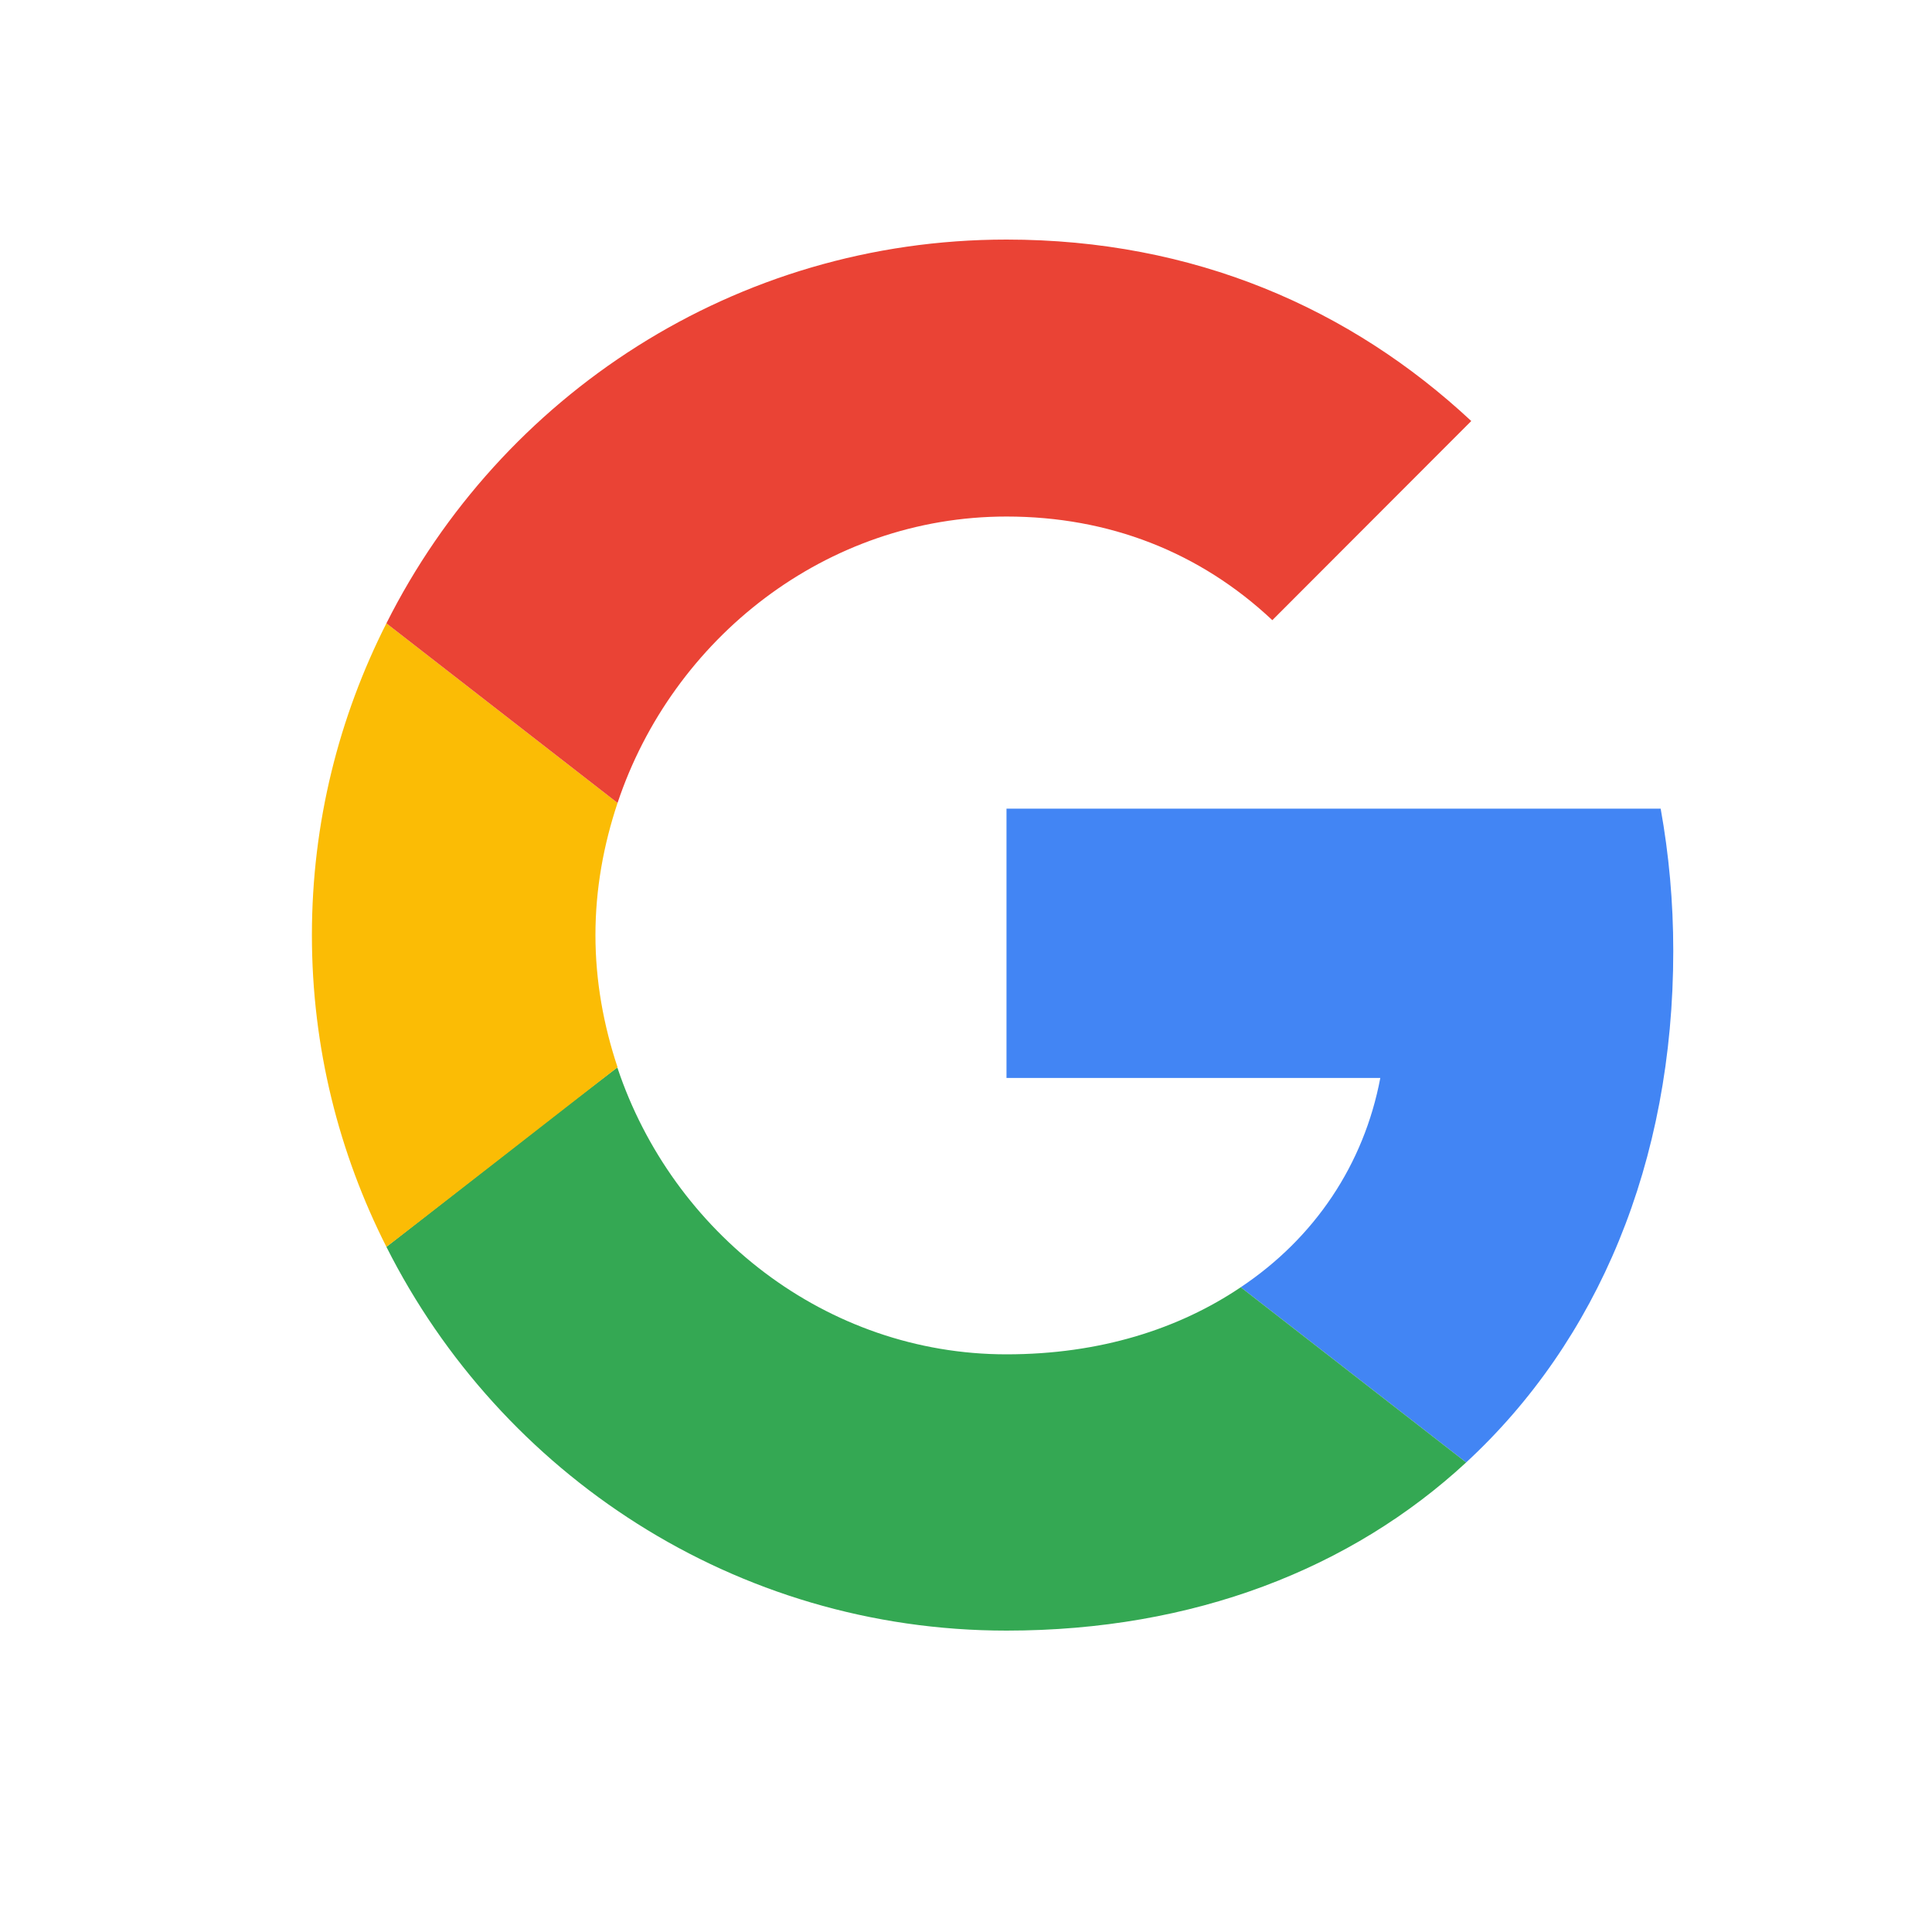 <svg xmlns="http://www.w3.org/2000/svg" width="25" height="25" viewBox="0 0 25 25" fill="none">
  <path d="M13.024 10.464V13.949H17.861C17.649 15.07 17.011 16.019 16.055 16.657L18.972 18.924C20.672 17.353 21.652 15.046 21.652 12.305C21.652 11.666 21.595 11.053 21.489 10.464L13.024 10.464Z" fill="#4285F4" />
  <path d="M7.987 13.813L7.329 14.317L5 16.134C6.479 19.071 9.51 21.1 13.024 21.1C15.45 21.1 17.485 20.298 18.972 18.924L16.055 16.657C15.254 17.197 14.233 17.525 13.024 17.525C10.687 17.525 8.701 15.946 7.99 13.818L7.987 13.813Z" fill="#34A853" />
  <path d="M5 8.066C4.387 9.277 4.036 10.644 4.036 12.1C4.036 13.556 4.387 14.923 5 16.134C5 16.142 7.991 13.81 7.991 13.81C7.811 13.27 7.705 12.697 7.705 12.1C7.705 11.502 7.811 10.93 7.991 10.39L5 8.066Z" fill="#FBBC05" />
  <path d="M13.024 6.684C14.348 6.684 15.524 7.142 16.464 8.025L19.038 5.448C17.477 3.992 15.451 3.1 13.024 3.1C9.51 3.1 6.479 5.121 5 8.066L7.991 10.39C8.701 8.263 10.687 6.684 13.024 6.684Z" fill="#EA4335" />
</svg>

